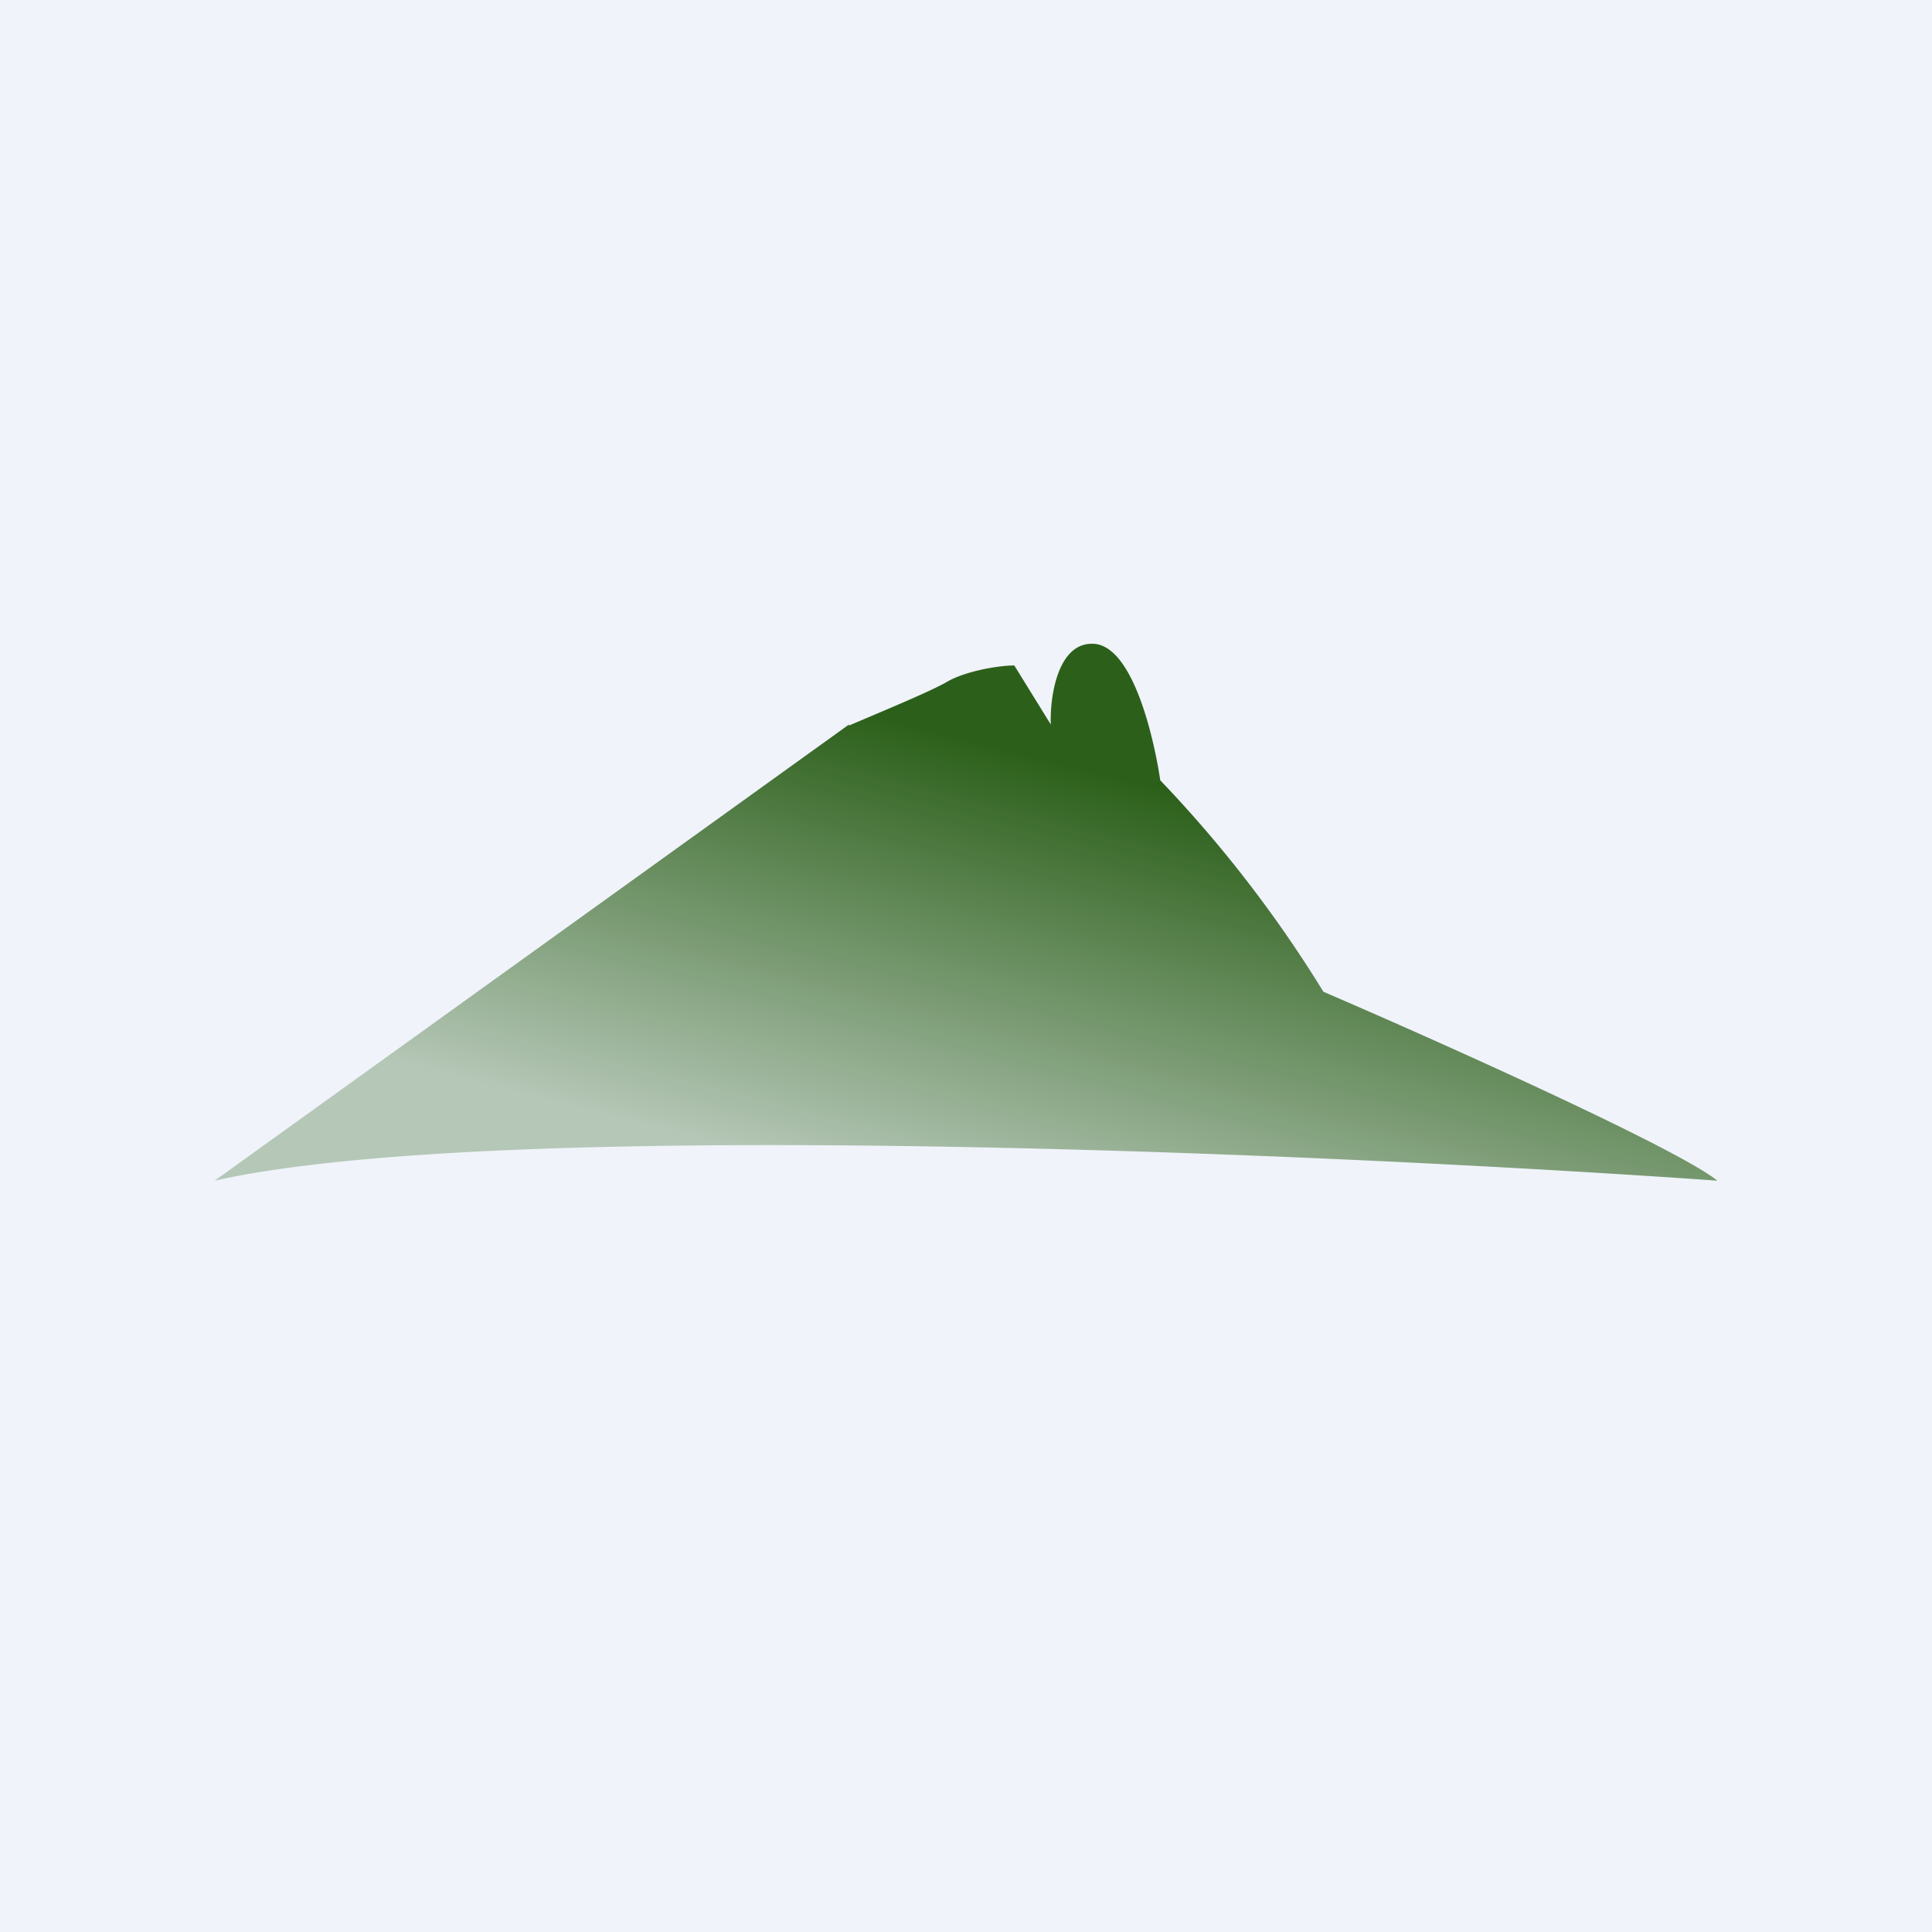 <!-- by TradingView --><svg width="18" height="18" viewBox="0 0 18 18" xmlns="http://www.w3.org/2000/svg"><path fill="#F0F3FA" d="M0 0h18v18H0z"/><path d="M7.91 6.75 2 11c2.68-.6 10.45-.25 14 0-.37-.3-2.6-1.3-3.67-1.76a11.74 11.74 0 0 0-1.52-1.97c-.06-.4-.25-1.22-.6-1.27-.35-.04-.43.48-.42.75l-.34-.55c-.14 0-.46.05-.64.16-.18.1-.67.3-.9.4Z" fill="url(#aikxg3z05)"/><defs><linearGradient id="aikxg3z05" x1="9" y1="6.89" x2="7.95" y2="11" gradientUnits="userSpaceOnUse"><stop stop-color="#2C601A"/><stop offset="1" stop-color="#2C601A" stop-opacity=".3"/></linearGradient></defs></svg>
